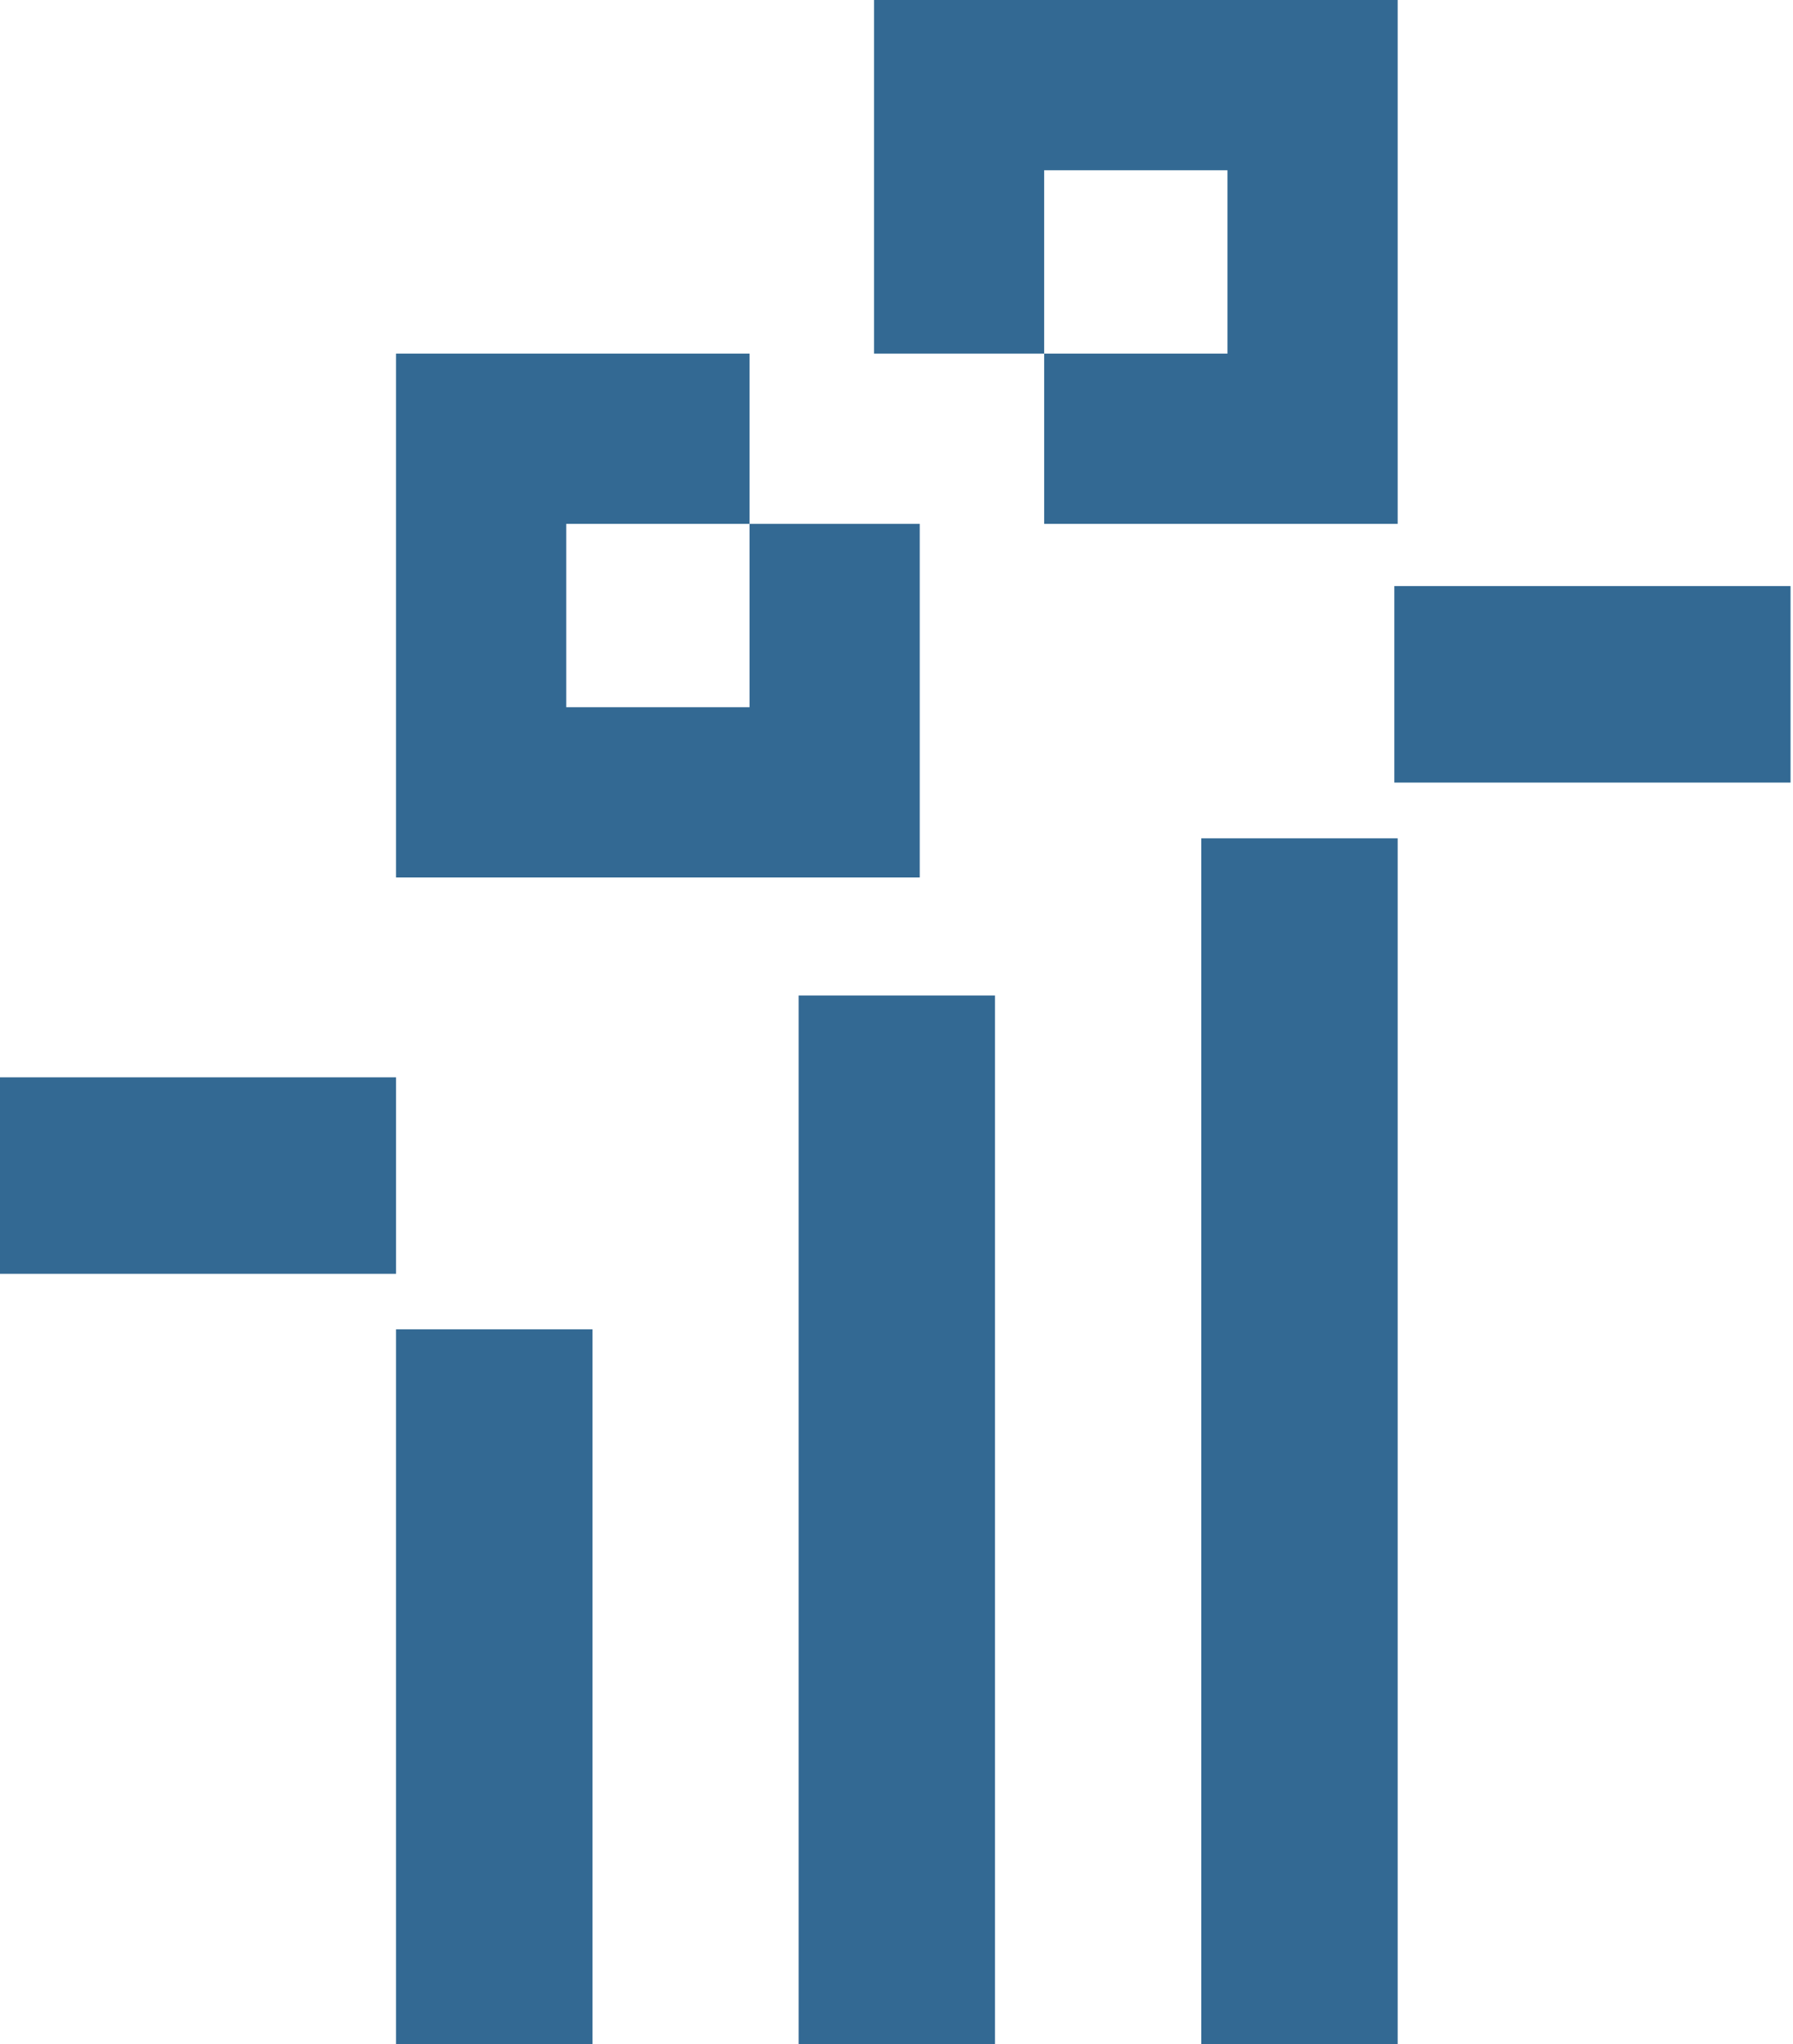 <?xml version="1.0" encoding="UTF-8"?> <svg xmlns="http://www.w3.org/2000/svg" width="401" height="457" viewBox="0 0 401 457" fill="none"><path d="M132.509 297.198H88.574V456.999H132.509V297.198Z" fill="#336993"></path><path d="M311.842 131.028V174.963H400.451V131.028H311.842Z" fill="#336993"></path><path d="M178.61 222.563V457H222.527V222.563H178.61Z" fill="#336993"></path><path d="M312.583 187.422H268.666V457H312.583V187.422Z" fill="#336993"></path><path d="M0 240.856V284.79H88.574V240.856H0Z" fill="#336993"></path><path d="M167.632 117.123V158.115H126.64V117.123H167.632V79.057H88.574V196.181H205.698V117.123H167.632Z" fill="#336993"></path><path d="M195.476 0V79.058H233.525V38.066H274.516V79.058H233.525V117.124H312.583V0H195.476Z" fill="#336993"></path></svg> 